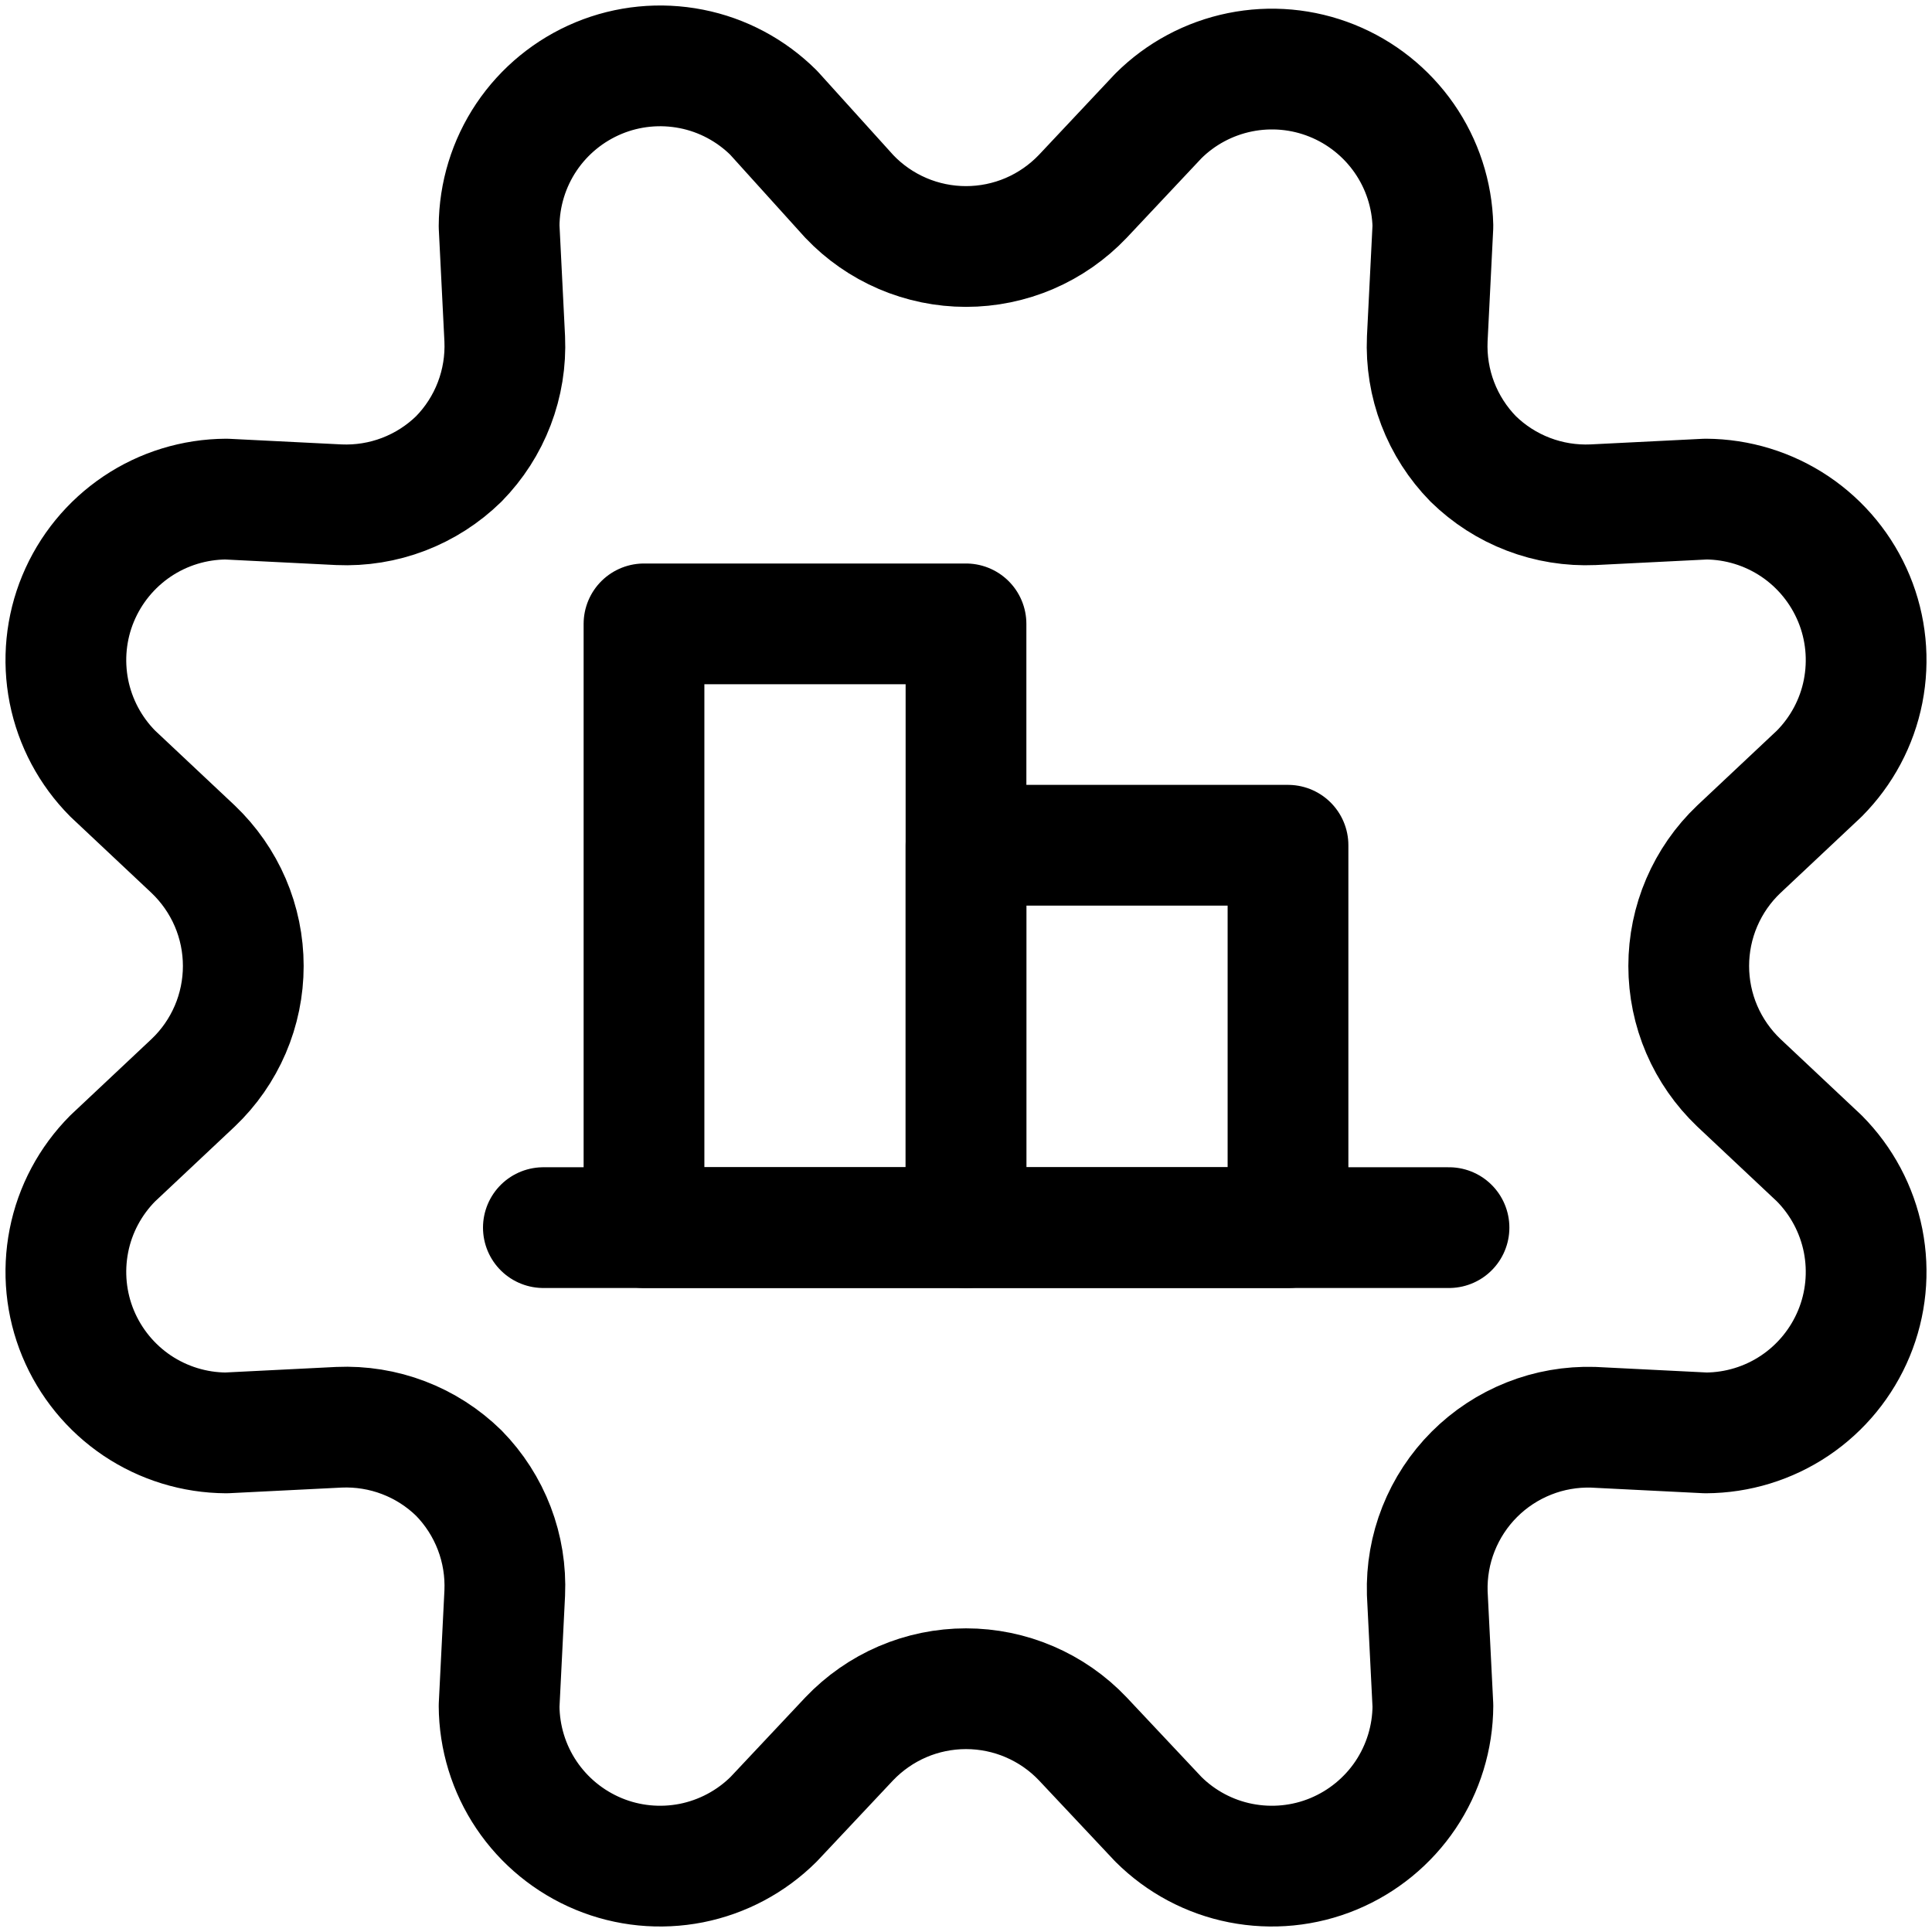 <svg xmlns="http://www.w3.org/2000/svg" fill="none" viewBox="0 0 24 24" id="Optimization-Graph--Streamline-Ultimate"><desc>Optimization Graph Streamline Icon: https://streamlinehq.com</desc><path stroke="#000000" stroke-linecap="round" stroke-linejoin="round" d="M10.55 2.44c0.187 0.197 0.412 0.353 0.661 0.46 0.249 0.107 0.518 0.162 0.789 0.162 0.271 0 0.54 -0.055 0.789 -0.162 0.249 -0.107 0.474 -0.264 0.661 -0.46l0.94 -1c0.277 -0.276 0.629 -0.464 1.012 -0.542 0.383 -0.078 0.781 -0.042 1.144 0.104 0.363 0.146 0.675 0.395 0.898 0.716 0.223 0.321 0.347 0.701 0.356 1.092l-0.07 1.4c-0.012 0.274 0.032 0.548 0.13 0.804 0.098 0.256 0.248 0.49 0.44 0.686 0.196 0.192 0.429 0.342 0.686 0.44 0.256 0.098 0.53 0.142 0.804 0.13l1.4 -0.07c0.394 0.002 0.779 0.12 1.107 0.34 0.327 0.22 0.582 0.532 0.733 0.896 0.151 0.364 0.19 0.765 0.114 1.152 -0.076 0.387 -0.266 0.742 -0.544 1.022l-1 0.94c-0.197 0.187 -0.353 0.412 -0.46 0.661 -0.107 0.249 -0.162 0.518 -0.162 0.789s0.055 0.54 0.162 0.789c0.107 0.249 0.264 0.474 0.46 0.661l1 0.94c0.278 0.28 0.467 0.635 0.544 1.022 0.076 0.387 0.037 0.788 -0.114 1.152 -0.151 0.364 -0.406 0.676 -0.733 0.896 -0.327 0.22 -0.712 0.338 -1.107 0.34l-1.4 -0.07c-0.273 -0.008 -0.544 0.039 -0.798 0.14 -0.254 0.101 -0.484 0.252 -0.677 0.445 -0.193 0.193 -0.344 0.423 -0.445 0.677 -0.101 0.254 -0.148 0.525 -0.14 0.798l0.07 1.4c-0.002 0.394 -0.12 0.779 -0.34 1.107 -0.22 0.327 -0.532 0.582 -0.896 0.733 -0.364 0.151 -0.765 0.19 -1.152 0.114 -0.387 -0.076 -0.743 -0.266 -1.022 -0.544l-0.94 -1c-0.187 -0.197 -0.412 -0.353 -0.661 -0.46 -0.249 -0.107 -0.518 -0.162 -0.789 -0.162 -0.271 0 -0.54 0.055 -0.789 0.162 -0.249 0.107 -0.474 0.264 -0.661 0.46l-0.94 1c-0.28 0.278 -0.635 0.467 -1.022 0.544 -0.387 0.076 -0.788 0.037 -1.152 -0.114 -0.364 -0.151 -0.676 -0.406 -0.896 -0.733 -0.22 -0.327 -0.338 -0.712 -0.34 -1.107l0.07 -1.4c0.012 -0.274 -0.032 -0.548 -0.13 -0.804 -0.098 -0.256 -0.248 -0.49 -0.44 -0.686 -0.196 -0.192 -0.429 -0.342 -0.686 -0.44 -0.256 -0.098 -0.53 -0.142 -0.804 -0.13l-1.4 0.07c-0.394 -0.002 -0.779 -0.12 -1.107 -0.34 -0.327 -0.22 -0.582 -0.532 -0.733 -0.896 -0.151 -0.364 -0.19 -0.765 -0.114 -1.152 0.076 -0.387 0.266 -0.742 0.544 -1.022l1 -0.94c0.197 -0.187 0.353 -0.412 0.46 -0.661 0.107 -0.249 0.162 -0.518 0.162 -0.789s-0.055 -0.54 -0.162 -0.789c-0.107 -0.249 -0.264 -0.474 -0.46 -0.661l-1 -0.94c-0.278 -0.28 -0.467 -0.635 -0.544 -1.022C0.78 8.201 0.819 7.8 0.97 7.436c0.151 -0.364 0.406 -0.676 0.733 -0.896 0.327 -0.22 0.712 -0.338 1.107 -0.34l1.4 0.07c0.274 0.012 0.548 -0.032 0.804 -0.13 0.256 -0.098 0.49 -0.248 0.686 -0.44 0.192 -0.196 0.342 -0.429 0.44 -0.686 0.098 -0.256 0.142 -0.53 0.13 -0.804l-0.07 -1.4c0.002 -0.394 0.12 -0.779 0.34 -1.107 0.22 -0.327 0.532 -0.582 0.896 -0.733 0.364 -0.151 0.765 -0.19 1.152 -0.114 0.387 0.076 0.742 0.266 1.022 0.544l0.94 1.04Z" stroke-width="1.5"></path><path stroke="#000000" stroke-linecap="round" stroke-linejoin="round" d="M6.75 15.25H18" stroke-width="1.5"></path><path stroke="#000000" stroke-linecap="round" stroke-linejoin="round" d="M8 7.75h4v7.5H8v-7.5Z" stroke-width="1.5"></path><path stroke="#000000" stroke-linecap="round" stroke-linejoin="round" d="M12 10.5h4v4.75h-4V10.5Z" stroke-width="1.5"></path></svg>